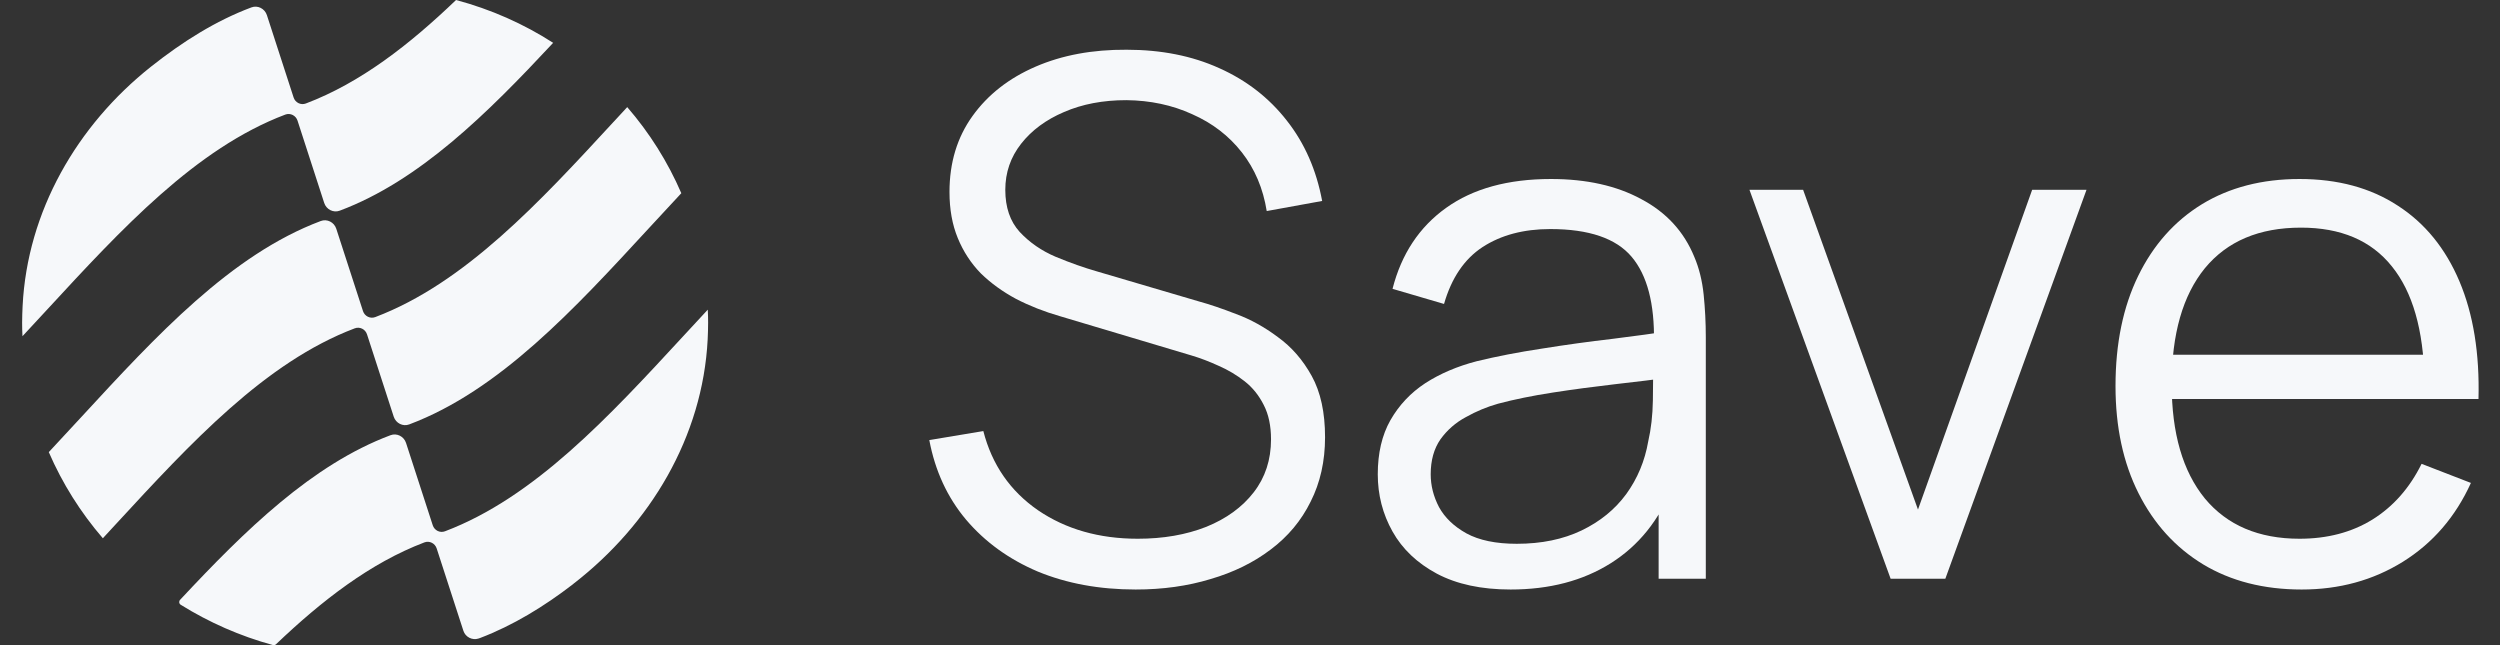 <svg width="93" height="24" viewBox="0 0 93 24" fill="none" xmlns="http://www.w3.org/2000/svg">
<rect x="0" y="0" width="93" height="24" fill="#333333" stroke="none"/>
<path d="M42.246 21.93C40.897 21.93 39.683 21.706 38.602 21.26C37.531 20.805 36.642 20.162 35.937 19.331C35.24 18.501 34.785 17.514 34.57 16.371L36.58 16.036C36.901 17.286 37.58 18.268 38.616 18.983C39.652 19.688 40.889 20.041 42.326 20.041C43.273 20.041 44.121 19.894 44.871 19.599C45.621 19.295 46.211 18.867 46.639 18.313C47.068 17.759 47.282 17.103 47.282 16.344C47.282 15.844 47.193 15.42 47.014 15.071C46.836 14.714 46.599 14.419 46.305 14.187C46.01 13.955 45.688 13.763 45.34 13.611C44.992 13.451 44.653 13.321 44.322 13.223L39.433 11.763C38.843 11.593 38.299 11.379 37.799 11.12C37.299 10.852 36.861 10.535 36.486 10.169C36.12 9.794 35.834 9.356 35.629 8.856C35.423 8.356 35.321 7.784 35.321 7.142C35.321 6.052 35.606 5.11 36.178 4.315C36.749 3.52 37.531 2.909 38.522 2.48C39.513 2.051 40.643 1.842 41.911 1.85C43.197 1.85 44.344 2.078 45.353 2.534C46.372 2.989 47.211 3.641 47.872 4.489C48.533 5.329 48.97 6.324 49.184 7.476L47.122 7.851C46.988 7.012 46.68 6.284 46.197 5.668C45.715 5.052 45.099 4.579 44.349 4.248C43.608 3.909 42.791 3.735 41.898 3.726C41.031 3.726 40.259 3.873 39.58 4.168C38.91 4.454 38.379 4.846 37.986 5.347C37.593 5.847 37.397 6.418 37.397 7.061C37.397 7.713 37.575 8.235 37.933 8.628C38.299 9.021 38.745 9.329 39.272 9.553C39.808 9.776 40.326 9.959 40.826 10.102L44.603 11.214C44.996 11.321 45.456 11.477 45.983 11.682C46.519 11.879 47.037 12.165 47.537 12.54C48.046 12.906 48.466 13.388 48.796 13.986C49.127 14.585 49.292 15.344 49.292 16.264C49.292 17.157 49.113 17.956 48.756 18.661C48.408 19.367 47.912 19.961 47.269 20.443C46.635 20.925 45.889 21.291 45.032 21.541C44.184 21.8 43.255 21.93 42.246 21.93Z" fill="#F6F8FA"/>
<path d="M56.196 21.93C55.106 21.93 54.191 21.733 53.45 21.34C52.718 20.947 52.168 20.425 51.802 19.773C51.436 19.121 51.253 18.411 51.253 17.643C51.253 16.858 51.409 16.188 51.722 15.634C52.043 15.071 52.477 14.611 53.021 14.254C53.575 13.897 54.213 13.625 54.937 13.437C55.669 13.259 56.477 13.102 57.361 12.968C58.254 12.825 59.125 12.705 59.973 12.607C60.831 12.5 61.581 12.397 62.224 12.299L61.527 12.727C61.554 11.299 61.277 10.24 60.697 9.553C60.116 8.865 59.107 8.521 57.669 8.521C56.678 8.521 55.839 8.744 55.151 9.191C54.472 9.637 53.995 10.343 53.718 11.307L51.802 10.745C52.133 9.45 52.798 8.445 53.798 7.731C54.798 7.016 56.098 6.659 57.696 6.659C59.018 6.659 60.139 6.909 61.058 7.409C61.987 7.901 62.643 8.615 63.027 9.553C63.206 9.972 63.322 10.441 63.376 10.959C63.429 11.477 63.456 12.004 63.456 12.54V21.528H61.701V17.898L62.21 18.112C61.719 19.353 60.956 20.3 59.92 20.952C58.884 21.604 57.642 21.93 56.196 21.93ZM56.424 20.229C57.343 20.229 58.147 20.063 58.835 19.733C59.522 19.402 60.076 18.952 60.496 18.38C60.915 17.8 61.188 17.148 61.313 16.424C61.42 15.96 61.478 15.451 61.487 14.897C61.496 14.335 61.5 13.915 61.5 13.638L62.25 14.027C61.581 14.116 60.853 14.205 60.067 14.294C59.29 14.384 58.522 14.486 57.763 14.603C57.013 14.719 56.334 14.857 55.727 15.018C55.316 15.134 54.919 15.299 54.535 15.514C54.151 15.719 53.834 15.996 53.584 16.344C53.343 16.692 53.222 17.125 53.222 17.643C53.222 18.063 53.325 18.469 53.53 18.862C53.745 19.255 54.084 19.581 54.548 19.84C55.022 20.099 55.647 20.229 56.424 20.229Z" fill="#F6F8FA"/>
<path d="M70.331 21.528L65.08 7.061H67.076L71.349 18.956L75.596 7.061H77.618L72.367 21.528H70.331Z" fill="#F6F8FA"/>
<path d="M85.623 21.93C84.212 21.93 82.988 21.617 81.952 20.992C80.925 20.367 80.126 19.487 79.555 18.353C78.983 17.219 78.697 15.889 78.697 14.361C78.697 12.781 78.979 11.415 79.541 10.263C80.104 9.111 80.894 8.222 81.912 7.597C82.939 6.972 84.149 6.659 85.542 6.659C86.971 6.659 88.19 6.99 89.199 7.651C90.208 8.302 90.972 9.24 91.49 10.463C92.008 11.687 92.244 13.147 92.2 14.844H90.19V14.147C90.155 12.272 89.748 10.856 88.971 9.901C88.203 8.945 87.078 8.468 85.596 8.468C84.042 8.468 82.85 8.972 82.019 9.981C81.198 10.99 80.787 12.428 80.787 14.294C80.787 16.116 81.198 17.532 82.019 18.541C82.85 19.541 84.024 20.041 85.542 20.041C86.578 20.041 87.48 19.804 88.248 19.331C89.025 18.849 89.637 18.157 90.083 17.255L91.918 17.965C91.347 19.224 90.503 20.202 89.387 20.898C88.279 21.586 87.025 21.93 85.623 21.93ZM80.091 14.844V13.196H91.141V14.844H80.091Z" fill="#F6F8FA"/>
<path fill-rule="evenodd" clip-rule="evenodd" d="M20.578 1.594C19.48 0.887 18.264 0.347 16.965 0C15.227 1.667 13.407 3.082 11.377 3.85C11.19 3.921 10.983 3.817 10.922 3.626L9.928 0.562C9.849 0.32 9.585 0.184 9.348 0.277C8.027 0.773 6.798 1.545 5.617 2.48C2.86 4.667 1.016 7.867 0.841 11.383C0.832 11.589 0.823 11.796 0.823 12.002C0.823 12.169 0.827 12.34 0.836 12.507C1.143 12.178 1.449 11.846 1.756 11.514C4.521 8.517 7.284 5.522 10.612 4.263C10.799 4.192 11.006 4.296 11.068 4.487L12.061 7.551C12.14 7.792 12.404 7.928 12.641 7.836C15.6 6.725 18.115 4.236 20.573 1.598L20.578 1.594ZM22.834 4.525L22.832 4.526C20.063 7.529 17.293 10.532 13.959 11.796C13.771 11.867 13.565 11.763 13.503 11.572L12.509 8.508C12.43 8.267 12.167 8.131 11.93 8.223C8.591 9.477 5.819 12.484 3.047 15.49C2.637 15.935 2.227 16.379 1.815 16.819C2.32 17.986 3 19.066 3.826 20.023C3.993 19.842 4.161 19.66 4.329 19.478C7.097 16.477 9.864 13.477 13.197 12.214C13.385 12.143 13.591 12.247 13.653 12.438L14.647 15.502C14.726 15.743 14.989 15.879 15.226 15.787C18.576 14.526 21.354 11.511 24.132 8.496C24.536 8.058 24.94 7.62 25.345 7.187C24.84 6.019 24.16 4.939 23.335 3.987V3.982C23.168 4.163 23.001 4.344 22.834 4.525ZM26.325 12.63C26.14 16.247 24.191 19.509 21.325 21.722H21.329C20.231 22.569 19.081 23.267 17.861 23.733C17.85 23.737 17.84 23.74 17.83 23.743C17.82 23.747 17.81 23.75 17.799 23.754C17.567 23.829 17.312 23.697 17.238 23.465L16.244 20.401C16.182 20.21 15.975 20.106 15.788 20.177C13.786 20.938 11.985 22.329 10.267 23.967C10.236 23.996 10.193 24.007 10.153 23.996C8.925 23.661 7.773 23.151 6.723 22.497C6.659 22.457 6.648 22.369 6.699 22.314C9.126 19.715 11.609 17.286 14.524 16.191C14.761 16.098 15.025 16.234 15.104 16.476L16.098 19.54C16.16 19.731 16.366 19.835 16.553 19.764C19.881 18.504 22.645 15.509 25.41 12.513C25.716 12.181 26.022 11.849 26.329 11.52C26.338 11.678 26.342 11.84 26.342 12.002C26.342 12.213 26.334 12.424 26.325 12.63Z" fill="#F6F8FA"/>
</svg>
